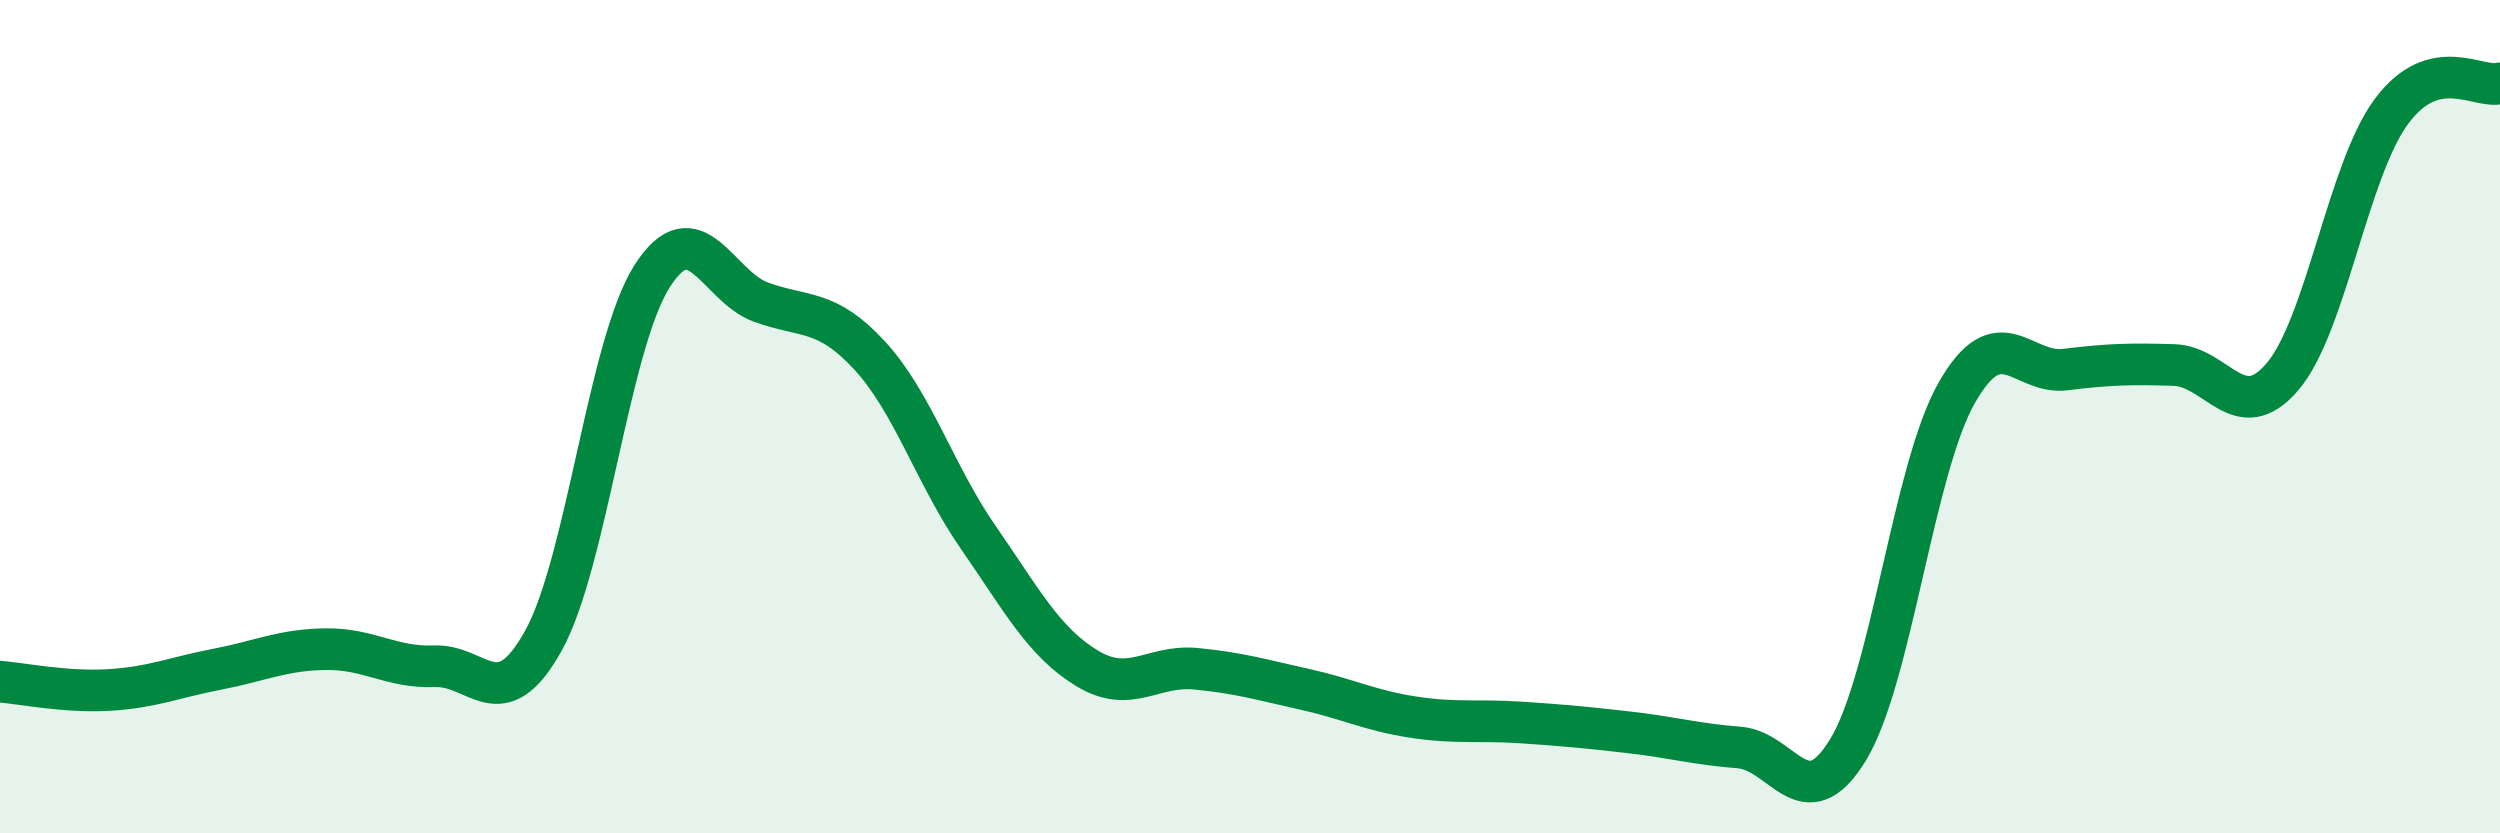 
    <svg width="60" height="20" viewBox="0 0 60 20" xmlns="http://www.w3.org/2000/svg">
      <path
        d="M 0,16.36 C 0.52,16.4 1.57,16.62 2.61,16.56 C 3.65,16.5 4.18,16.26 5.22,16.06 C 6.26,15.86 6.79,15.59 7.83,15.58 C 8.87,15.57 9.39,16.03 10.43,15.99 C 11.47,15.95 12,17.25 13.04,15.38 C 14.08,13.51 14.61,8.26 15.65,6.63 C 16.69,5 17.22,6.87 18.26,7.25 C 19.3,7.63 19.83,7.4 20.87,8.53 C 21.91,9.66 22.44,11.4 23.48,12.9 C 24.52,14.4 25.05,15.41 26.09,16.04 C 27.13,16.67 27.66,15.95 28.7,16.05 C 29.74,16.15 30.26,16.31 31.3,16.54 C 32.34,16.77 32.87,17.05 33.91,17.21 C 34.95,17.37 35.48,17.27 36.52,17.34 C 37.56,17.41 38.09,17.46 39.13,17.58 C 40.17,17.7 40.7,17.86 41.74,17.94 C 42.78,18.02 43.31,19.7 44.35,18 C 45.39,16.3 45.92,11.26 46.96,9.43 C 48,7.6 48.53,9 49.57,8.87 C 50.61,8.74 51.13,8.73 52.17,8.76 C 53.21,8.79 53.74,10.26 54.78,9.04 C 55.82,7.82 56.35,4.09 57.39,2.68 C 58.43,1.27 59.48,2.14 60,2L60 20L0 20Z"
        fill="#008740"
        opacity="0.1"
        stroke-linecap="round"
        stroke-linejoin="round"
      />
      <path
        d="M 0,16.36 C 0.52,16.4 1.57,16.62 2.61,16.56 C 3.65,16.5 4.18,16.26 5.22,16.06 C 6.26,15.86 6.79,15.59 7.83,15.58 C 8.87,15.57 9.39,16.03 10.43,15.99 C 11.47,15.95 12,17.25 13.04,15.38 C 14.08,13.51 14.61,8.26 15.65,6.63 C 16.69,5 17.22,6.87 18.26,7.25 C 19.3,7.63 19.83,7.4 20.87,8.53 C 21.91,9.66 22.44,11.4 23.48,12.9 C 24.52,14.4 25.05,15.41 26.09,16.04 C 27.13,16.67 27.66,15.95 28.7,16.05 C 29.74,16.15 30.26,16.31 31.3,16.54 C 32.34,16.77 32.87,17.05 33.91,17.21 C 34.95,17.37 35.48,17.27 36.52,17.34 C 37.56,17.41 38.09,17.46 39.13,17.58 C 40.17,17.7 40.7,17.86 41.74,17.94 C 42.78,18.02 43.31,19.7 44.35,18 C 45.39,16.3 45.92,11.26 46.96,9.43 C 48,7.6 48.53,9 49.57,8.87 C 50.61,8.74 51.13,8.73 52.17,8.76 C 53.21,8.79 53.74,10.26 54.78,9.04 C 55.82,7.82 56.35,4.09 57.39,2.68 C 58.43,1.27 59.48,2.14 60,2"
        stroke="#008740"
        stroke-width="1"
        fill="none"
        stroke-linecap="round"
        stroke-linejoin="round"
      />
    </svg>
  